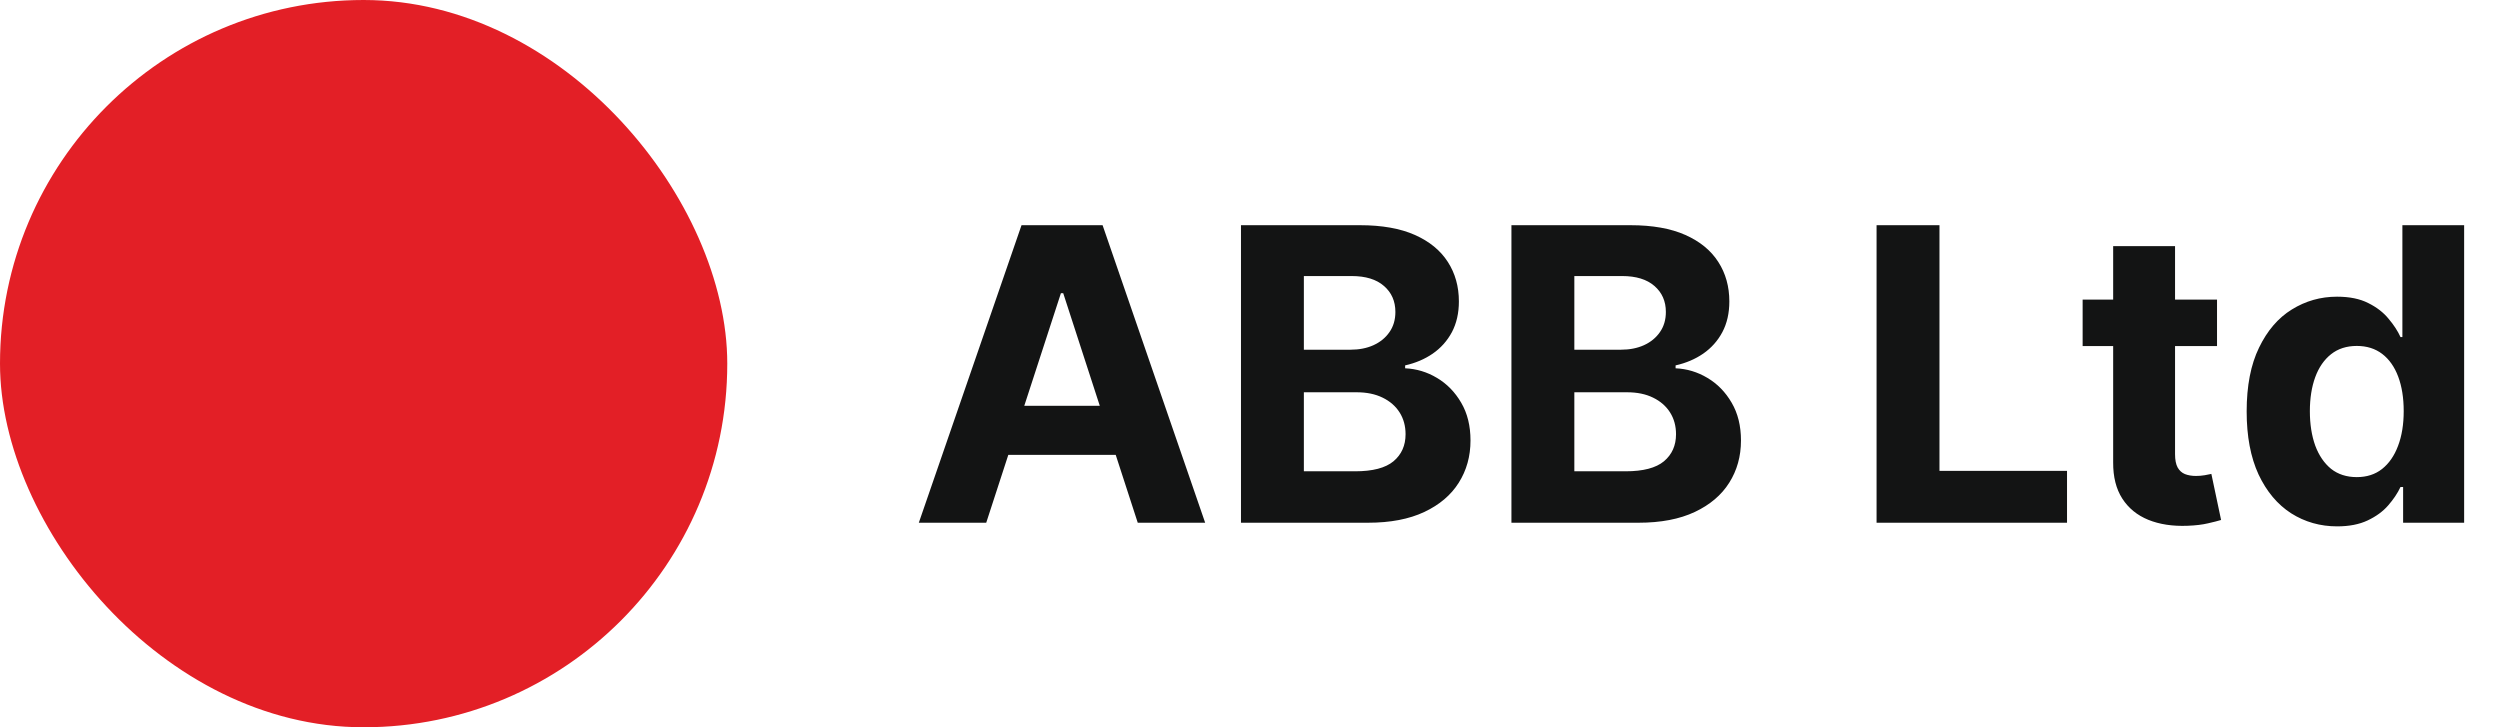 <svg xmlns="http://www.w3.org/2000/svg" width="110" height="32" viewBox="0 0 110 32" fill="none"><rect width="32" height="32" rx="16" fill="#E31F26"></rect><path d="M43.394 23H40.428L44.947 9.909H48.514L53.027 23H50.061L46.782 12.901H46.68L43.394 23ZM43.209 17.854H50.215V20.015H43.209V17.854ZM54.603 23V9.909H59.844C60.807 9.909 61.61 10.052 62.254 10.337C62.897 10.623 63.381 11.019 63.705 11.526C64.029 12.029 64.191 12.609 64.191 13.265C64.191 13.776 64.088 14.226 63.884 14.614C63.679 14.997 63.398 15.312 63.04 15.56C62.686 15.803 62.282 15.975 61.826 16.077V16.205C62.324 16.227 62.791 16.367 63.225 16.627C63.664 16.887 64.02 17.251 64.293 17.72C64.566 18.185 64.702 18.739 64.702 19.382C64.702 20.077 64.529 20.697 64.184 21.242C63.843 21.783 63.338 22.212 62.669 22.527C62 22.842 61.176 23 60.196 23H54.603ZM57.37 20.737H59.627C60.398 20.737 60.961 20.59 61.314 20.296C61.668 19.998 61.845 19.602 61.845 19.107C61.845 18.745 61.758 18.425 61.583 18.148C61.408 17.871 61.159 17.654 60.835 17.496C60.515 17.339 60.134 17.26 59.691 17.26H57.37V20.737ZM57.37 15.387H59.422C59.801 15.387 60.138 15.321 60.432 15.189C60.73 15.053 60.965 14.861 61.135 14.614C61.31 14.367 61.397 14.07 61.397 13.725C61.397 13.252 61.229 12.871 60.892 12.581C60.56 12.291 60.087 12.146 59.473 12.146H57.37V15.387ZM66.503 23V9.909H71.745C72.708 9.909 73.511 10.052 74.154 10.337C74.798 10.623 75.281 11.019 75.605 11.526C75.929 12.029 76.091 12.609 76.091 13.265C76.091 13.776 75.989 14.226 75.784 14.614C75.58 14.997 75.299 15.312 74.941 15.56C74.587 15.803 74.182 15.975 73.726 16.077V16.205C74.225 16.227 74.691 16.367 75.126 16.627C75.565 16.887 75.921 17.251 76.193 17.72C76.466 18.185 76.603 18.739 76.603 19.382C76.603 20.077 76.43 20.697 76.085 21.242C75.744 21.783 75.239 22.212 74.57 22.527C73.901 22.842 73.076 23 72.096 23H66.503ZM69.271 20.737H71.527C72.299 20.737 72.861 20.59 73.215 20.296C73.568 19.998 73.745 19.602 73.745 19.107C73.745 18.745 73.658 18.425 73.483 18.148C73.308 17.871 73.059 17.654 72.735 17.496C72.416 17.339 72.034 17.26 71.591 17.26H69.271V20.737ZM69.271 15.387H71.323C71.702 15.387 72.038 15.321 72.333 15.189C72.631 15.053 72.865 14.861 73.036 14.614C73.21 14.367 73.298 14.07 73.298 13.725C73.298 13.252 73.129 12.871 72.793 12.581C72.46 12.291 71.987 12.146 71.374 12.146H69.271V15.387ZM82.569 23V9.909H85.337V20.718H90.949V23H82.569ZM97.549 13.182V15.227H91.636V13.182H97.549ZM92.979 10.829H95.702V19.983C95.702 20.234 95.74 20.43 95.817 20.571C95.894 20.707 96 20.803 96.136 20.859C96.277 20.914 96.439 20.942 96.622 20.942C96.75 20.942 96.878 20.931 97.006 20.91C97.134 20.884 97.232 20.865 97.3 20.852L97.728 22.879C97.592 22.921 97.4 22.97 97.153 23.026C96.906 23.085 96.605 23.121 96.252 23.134C95.595 23.16 95.02 23.072 94.526 22.872C94.036 22.672 93.654 22.361 93.382 21.939C93.109 21.517 92.975 20.984 92.979 20.341V10.829ZM102.835 23.16C102.09 23.16 101.414 22.968 100.809 22.584C100.208 22.197 99.731 21.628 99.377 20.878C99.028 20.124 98.853 19.199 98.853 18.104C98.853 16.979 99.034 16.043 99.397 15.298C99.759 14.548 100.24 13.987 100.841 13.617C101.446 13.242 102.109 13.054 102.829 13.054C103.379 13.054 103.837 13.148 104.203 13.335C104.574 13.518 104.872 13.749 105.098 14.026C105.328 14.298 105.503 14.567 105.622 14.831H105.705V9.909H108.422V23H105.737V21.428H105.622C105.494 21.7 105.313 21.971 105.079 22.239C104.849 22.504 104.548 22.723 104.178 22.898C103.811 23.072 103.364 23.16 102.835 23.16ZM103.698 20.993C104.137 20.993 104.508 20.874 104.811 20.635C105.117 20.392 105.352 20.053 105.514 19.619C105.68 19.184 105.763 18.675 105.763 18.091C105.763 17.507 105.682 17 105.52 16.57C105.358 16.139 105.124 15.807 104.817 15.572C104.51 15.338 104.137 15.221 103.698 15.221C103.251 15.221 102.874 15.342 102.567 15.585C102.26 15.828 102.028 16.165 101.87 16.595C101.713 17.026 101.634 17.524 101.634 18.091C101.634 18.662 101.713 19.167 101.87 19.606C102.032 20.041 102.264 20.381 102.567 20.629C102.874 20.871 103.251 20.993 103.698 20.993Z" fill="#131414"></path></svg>